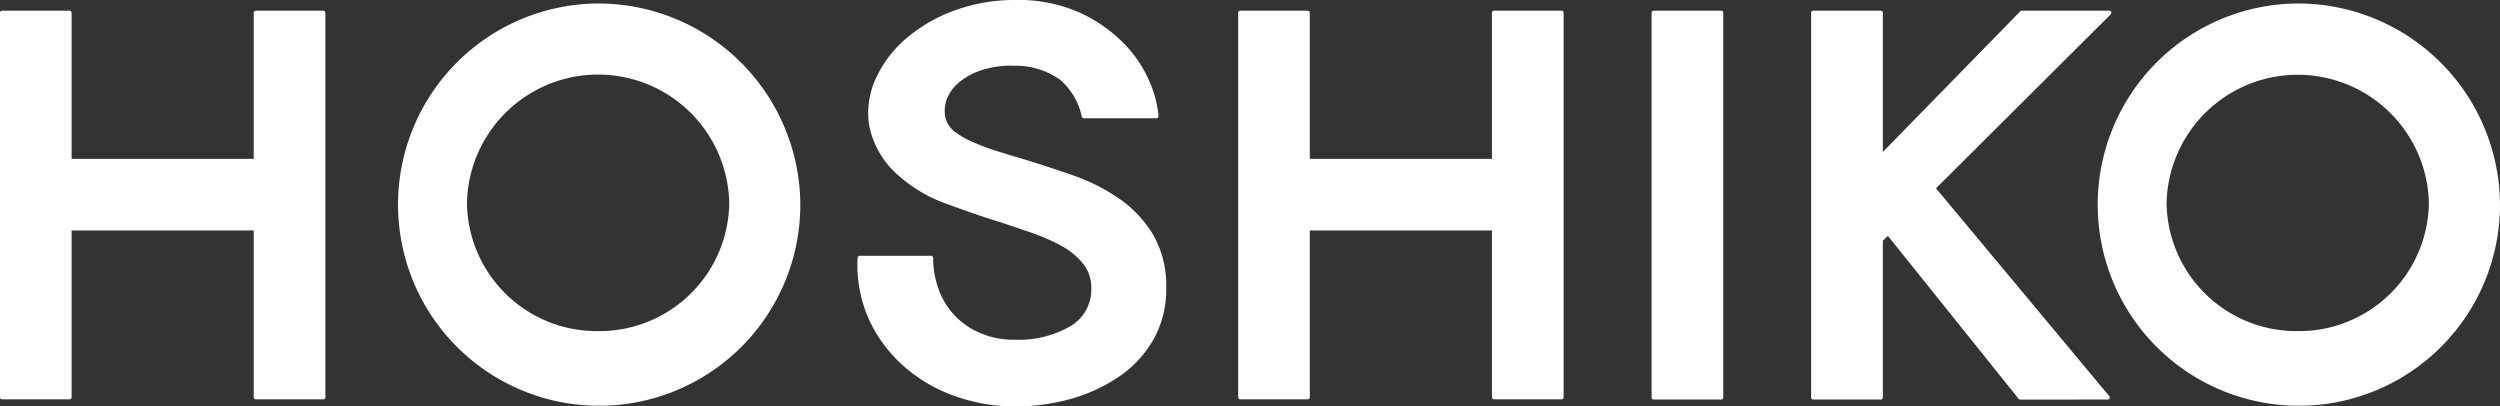 <svg viewBox="0 0 273.423 44.453" xmlns="http://www.w3.org/2000/svg"><rect x="0" y="0" width="273.423" height="44.453" fill="#333333" stroke="none"/><g fill="#fff"><path d="m251.272.381a21.999 21.999 0 1 0 22.151 22.012 22.107 22.107 0 0 0 -22.151-22.012zm.021 35.831a14.194 14.194 0 0 1 -14.336-14.004 14.348 14.348 0 0 1 28.689 0 14.203 14.203 0 0 1 -14.354 14.004z"/><path d="m170.785 1.17h-7.38a.226.226 0 0 0 -.232.229v15.977h-19.922v-15.977a.232.232 0 0 0 -.226-.229h-7.384a.223.223 0 0 0 -.222.229v42.05a.215.215 0 0 0 .222.225h7.384a.223.223 0 0 0 .226-.225v-18.244h19.922v18.244a.218.218 0 0 0 .232.225h7.38a.22.22 0 0 0 .227-.225v-42.05a.228.228 0 0 0 -.227-.229z"/><path d="m188.236 1.17h-7.375a.226.226 0 0 0 -.229.229v42.071a.221.221 0 0 0 .229.229h7.375a.229.229 0 0 0 .237-.229v-42.071a.235.235 0 0 0 -.237-.229z"/><path d="m122.44 21.747a21.34 21.34 0 0 0 -5.022-2.55c-1.953-.678-3.76-1.267-5.512-1.8-1.088-.315-2.106-.637-3.087-.943a25.078 25.078 0 0 1 -2.606-1 8.486 8.486 0 0 1 -1.902-1.145 2.671 2.671 0 0 1 -.905-1.419 3.666 3.666 0 0 1 .162-2.087 4.548 4.548 0 0 1 1.399-1.857 7.487 7.487 0 0 1 2.519-1.314 10.216 10.216 0 0 1 3.074-.449l.365.008a8.401 8.401 0 0 1 5.036 1.543 7.327 7.327 0 0 1 2.352 4.026.252.252 0 0 0 .227.175h7.932a.201.201 0 0 0 .168-.08.23.23 0 0 0 .068-.162 11.939 11.939 0 0 0 -.965-3.719 13.386 13.386 0 0 0 -2.779-4.17 16.286 16.286 0 0 0 -4.811-3.398 16.579 16.579 0 0 0 -7.153-1.406 19.04 19.04 0 0 0 -6.396 1.071 17.077 17.077 0 0 0 -5.258 2.939 12.711 12.711 0 0 0 -3.443 4.327 9.131 9.131 0 0 0 -.872 5.22 9.639 9.639 0 0 0 2.869 5.305 15.96 15.96 0 0 0 5.638 3.434c2.24.824 4.162 1.487 5.697 1.951 1.295.427 2.568.862 3.801 1.289a20.249 20.249 0 0 1 3.25 1.465 7.526 7.526 0 0 1 2.233 1.921 4.12 4.12 0 0 1 .833 2.6 4.639 4.639 0 0 1 -2.273 4.149 11.372 11.372 0 0 1 -6.144 1.483 9.148 9.148 0 0 1 -3.746-.737 8.111 8.111 0 0 1 -4.529-4.78 9.939 9.939 0 0 1 -.6-3.428.233.233 0 0 0 -.242-.235h-7.796a.227.227 0 0 0 -.228.226 14.656 14.656 0 0 0 1.321 6.915 15.521 15.521 0 0 0 3.903 5.09 17.075 17.075 0 0 0 5.562 3.168 19.69 19.69 0 0 0 6.419 1.081 22.861 22.861 0 0 0 6.21-.854 18.114 18.114 0 0 0 5.299-2.491 12.238 12.238 0 0 0 3.678-4.04 11.084 11.084 0 0 0 1.363-5.493 11.252 11.252 0 0 0 -1.434-5.916 12.907 12.907 0 0 0 -3.675-3.913z"/><path d="m211.74 20.594 19.111-19.031a.272.272 0 0 0 .057-.254.244.244 0 0 0 -.221-.139h-9.568a.208.208 0 0 0 -.156.06l-15.039 15.39v-15.221a.226.226 0 0 0 -.221-.229h-7.393a.23.23 0 0 0 -.23.229v42.071a.226.226 0 0 0 .23.229h7.393a.222.222 0 0 0 .221-.229v-17.144c.103-.089.27-.244.555-.526l14.298 17.821a.246.246 0 0 0 .175.083l9.567-.006a.201.201 0 0 0 .201-.127.214.214 0 0 0 -.028-.24z"/><path d="m65.381.381a21.999 21.999 0 1 0 22.15 22.012 22.103 22.103 0 0 0 -22.15-22.012zm.033 35.831a14.191 14.191 0 0 1 -14.344-14.004 14.346 14.346 0 0 1 28.686 0 14.194 14.194 0 0 1 -14.342 14.004z"/><path d="m35.356 1.17h-7.38a.228.228 0 0 0 -.228.229v15.977h-19.917v-15.977a.228.228 0 0 0 -.23-.229h-7.38a.221.221 0 0 0 -.222.229v42.05a.213.213 0 0 0 .222.225h7.38a.22.22 0 0 0 .23-.225v-18.244h19.917v18.244a.22.22 0 0 0 .228.225h7.38a.218.218 0 0 0 .23-.225v-42.05a.225.225 0 0 0 -.23-.229z"/></g></svg>